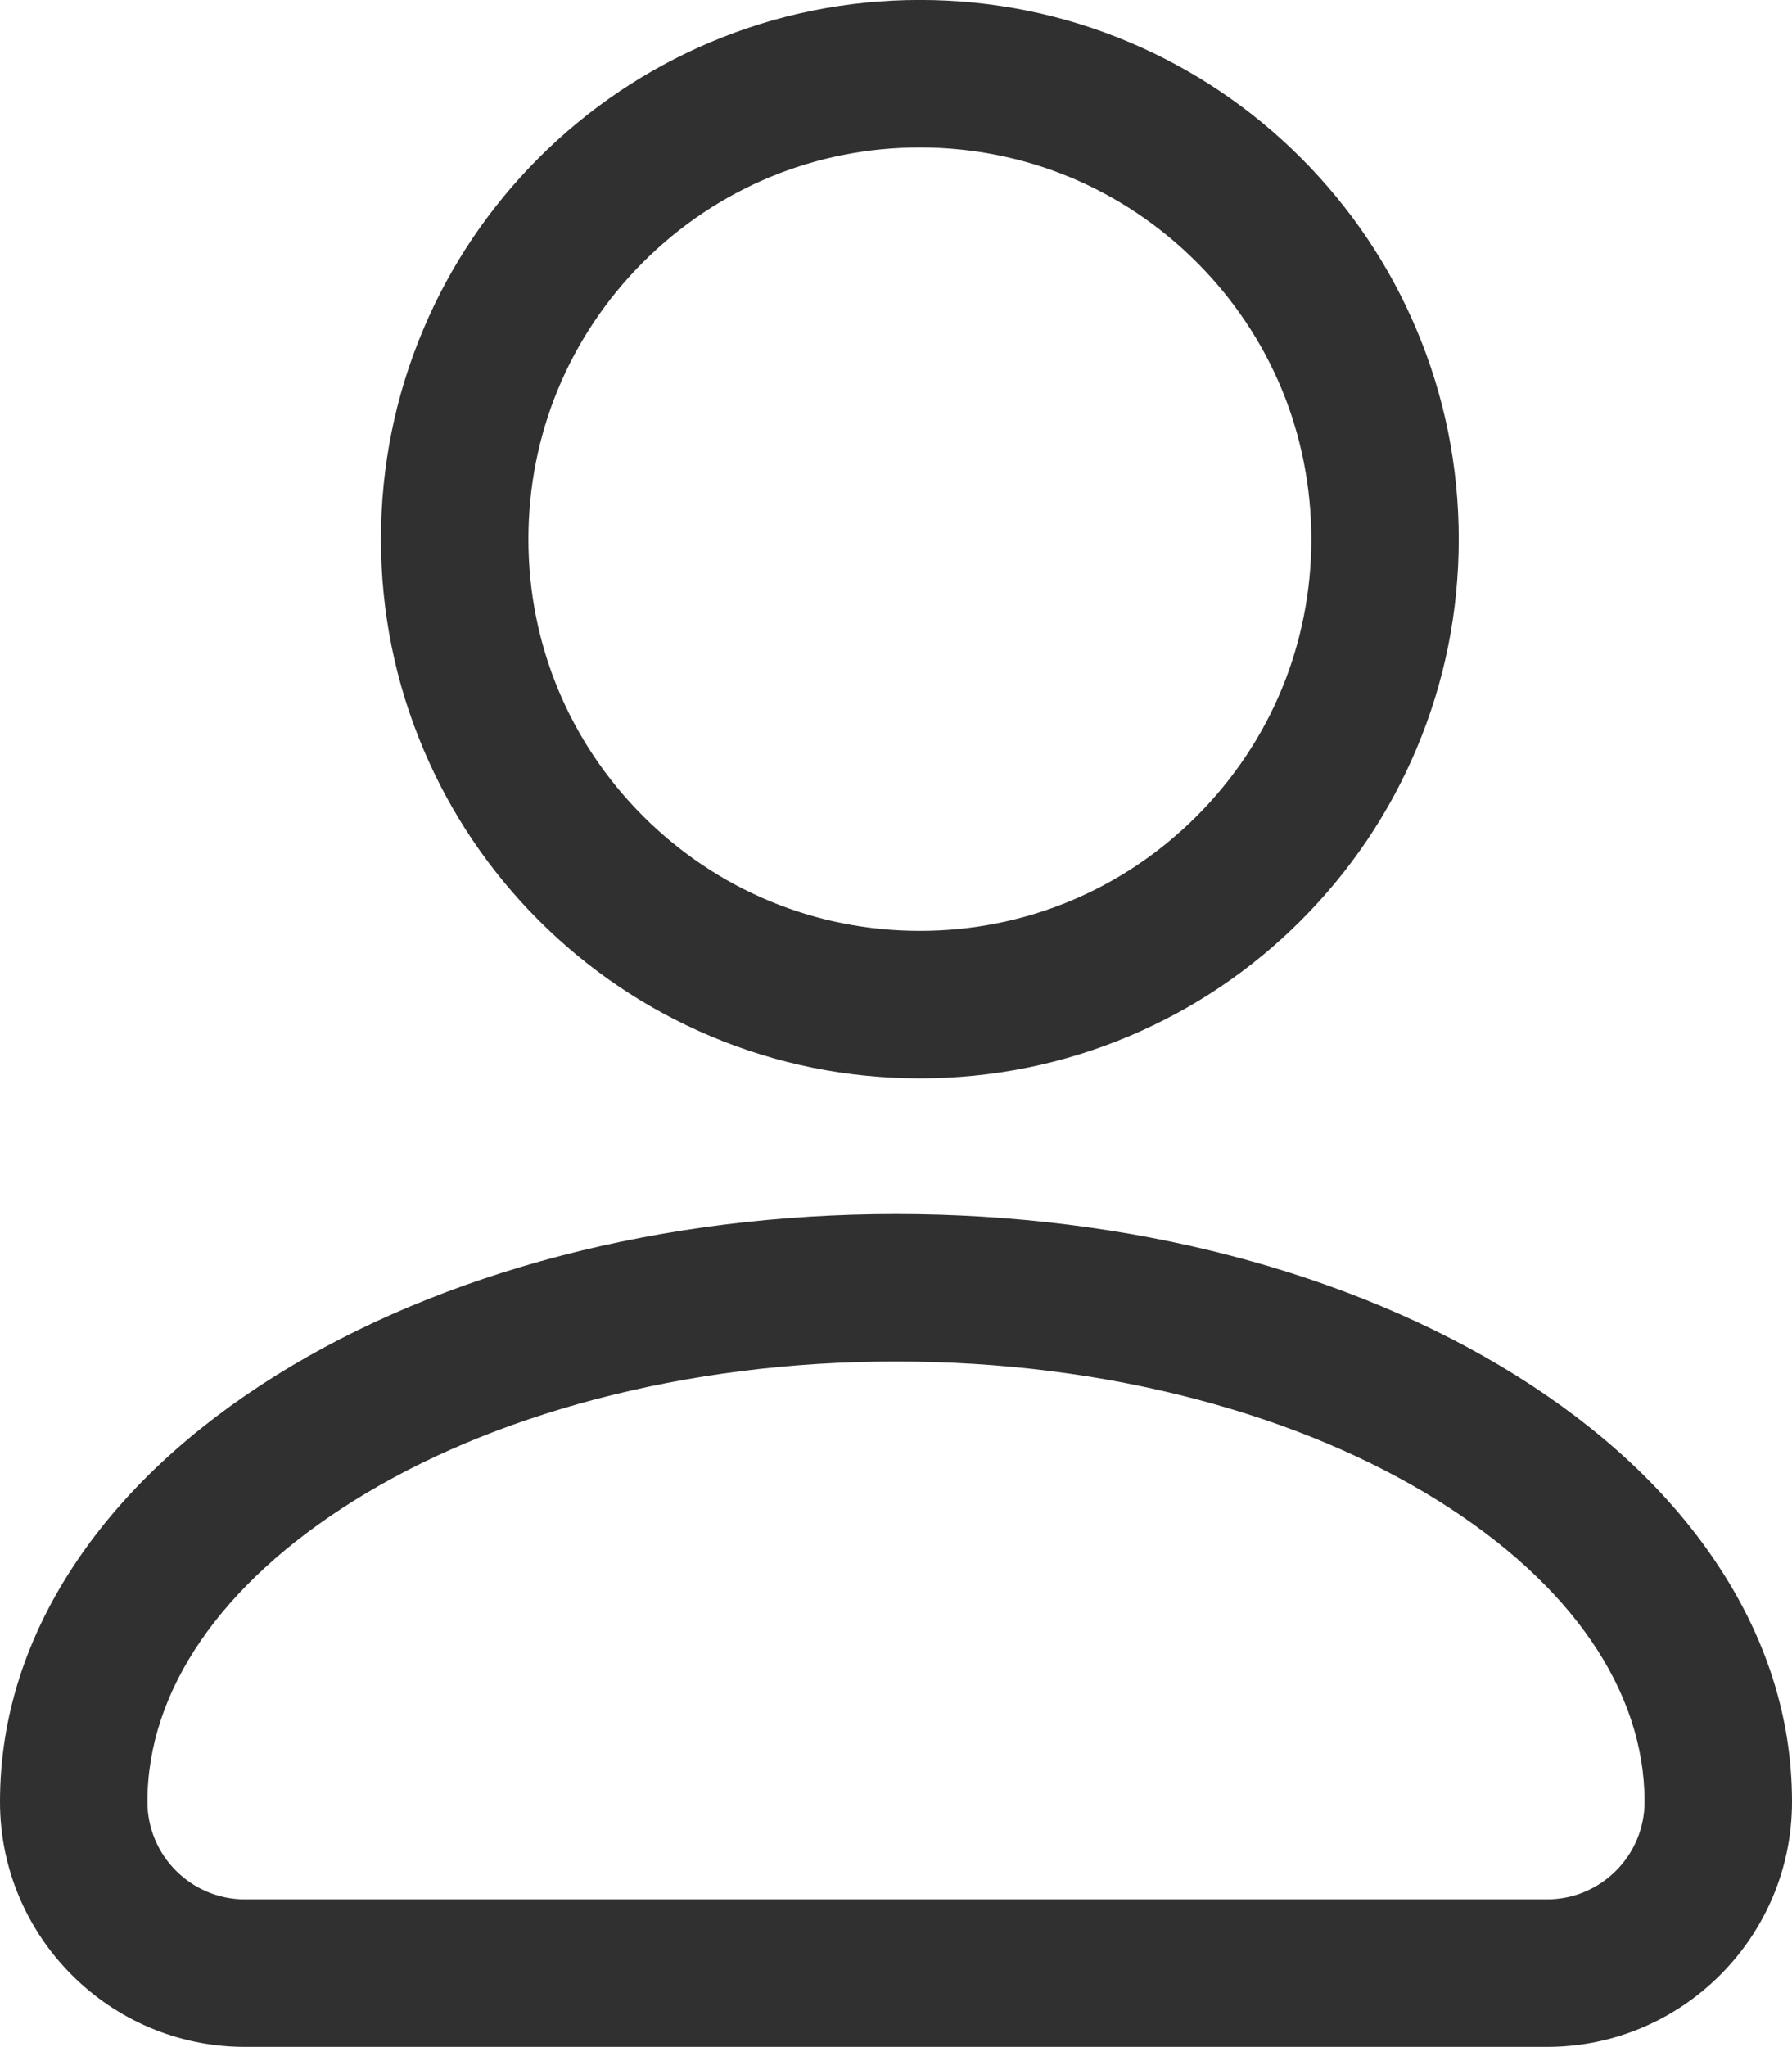 <?xml version="1.0" encoding="UTF-8"?>
<!DOCTYPE svg PUBLIC '-//W3C//DTD SVG 1.0//EN'
          'http://www.w3.org/TR/2001/REC-SVG-20010904/DTD/svg10.dtd'>
<svg height="1248.9" preserveAspectRatio="xMidYMid meet" version="1.0" viewBox="458.0 380.6 1094.0 1248.9" width="1094.0" xmlns="http://www.w3.org/2000/svg" xmlns:xlink="http://www.w3.org/1999/xlink" zoomAndPan="magnify"
><g id="change1_1"
  ><path d="M1019.57,1038.53c-44.39,0-87.48-8.7-128.07-25.87-39.18-16.57-74.36-40.29-104.56-70.48s-53.91-65.38-70.49-104.56c-17.17-40.59-25.87-83.68-25.87-128.07s8.7-87.48,25.87-128.07c16.57-39.18,40.29-74.36,70.49-104.56,30.2-30.2,65.38-53.91,104.56-70.48,40.59-17.17,83.68-25.87,128.07-25.87s87.48,8.7,128.07,25.87c39.18,16.57,74.36,40.29,104.56,70.48,30.2,30.2,53.91,65.38,70.48,104.56,17.17,40.59,25.87,83.67,25.87,128.07s-8.7,87.48-25.87,128.07c-16.57,39.18-40.29,74.36-70.48,104.56s-65.38,53.91-104.56,70.48c-40.59,17.17-83.68,25.87-128.07,25.87Zm0-567.96c-63.83,0-123.85,24.86-168.98,70s-70,105.15-70,168.98,24.86,123.85,70,168.98,105.15,70,168.98,70,123.85-24.86,168.98-70c45.14-45.14,70-105.15,70-168.98s-24.86-123.85-70-168.98c-45.14-45.14-105.15-70-168.98-70Z" fill="#303030"
  /></g
  ><g id="change1_2"
  ><path d="M1402.46,1629.43H607.54c-82.46,0-149.54-67.08-149.54-149.54,0-51.5,15.88-101.05,47.19-147.3,28.83-42.58,69.54-80.47,121-112.62,101.87-63.64,236.4-98.69,378.81-98.69s276.94,35.05,378.81,98.69c51.46,32.15,92.18,70.04,121,112.62,31.31,46.25,47.19,95.8,47.19,147.3,0,82.46-67.08,149.54-149.54,149.54Zm-397.46-418.15c-63.89,0-125.77,7.79-183.91,23.15-55.41,14.64-104.95,35.46-147.22,61.87-81.17,50.71-125.88,115.91-125.88,183.59,0,32.83,26.71,59.54,59.54,59.54h794.93c32.83,0,59.54-26.71,59.54-59.54,0-67.68-44.7-132.88-125.88-183.59-42.27-26.41-91.81-47.22-147.22-61.87-58.14-15.36-120.01-23.15-183.9-23.15Z" fill="#303030"
  /></g
></svg
>
